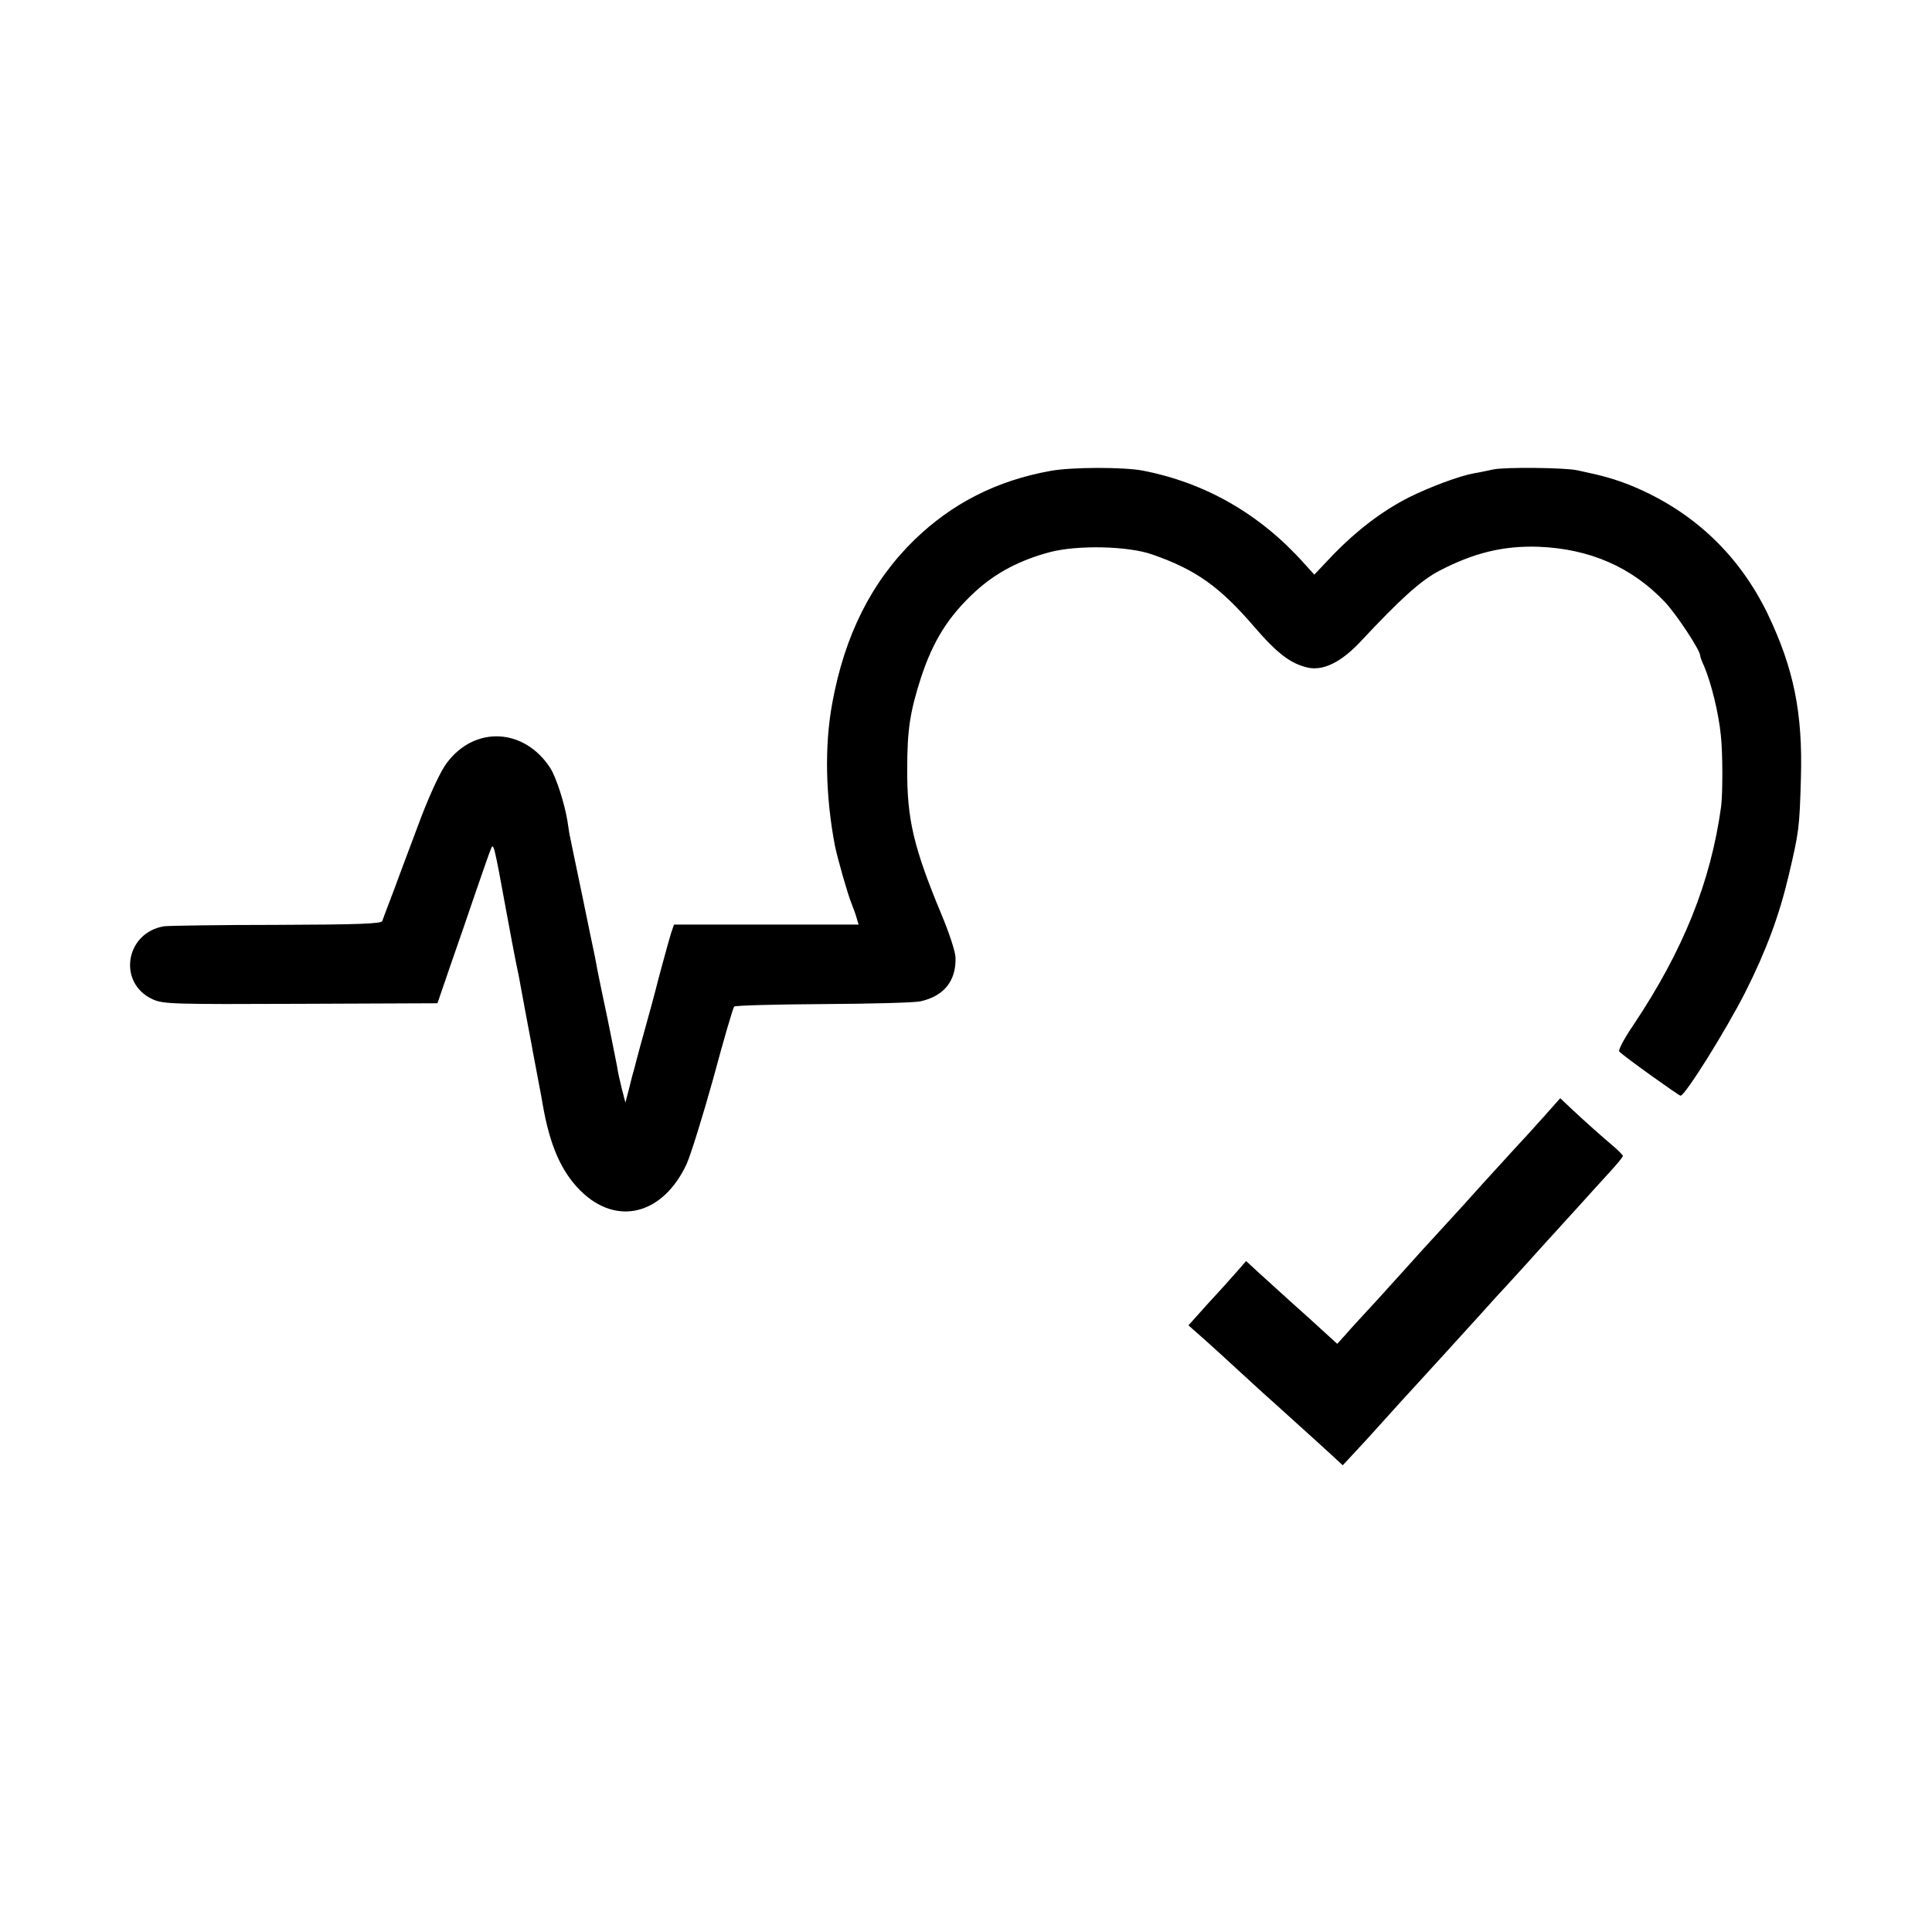 <?xml version="1.0" standalone="no"?>
<!DOCTYPE svg PUBLIC "-//W3C//DTD SVG 20010904//EN"
 "http://www.w3.org/TR/2001/REC-SVG-20010904/DTD/svg10.dtd">
<svg version="1.0" xmlns="http://www.w3.org/2000/svg"
 width="700pt" height="700pt" viewBox="0 0 700 700"
 preserveAspectRatio="xMidYMid meet">
<g transform="translate(0,700) scale(0.1,-0.1)"
fill="#000000" stroke="none">
<path d="M3807 5294 c-195 -35 -357 -117 -495 -251 -155 -152 -252 -345 -297
-593 -28 -153 -24 -335 10 -514 10 -48 46 -175 60 -209 7 -18 16 -42 19 -54
l7 -23 -335 0 -334 0 -11 -32 c-11 -37 -50 -180 -56 -206 -2 -9 -20 -75 -40
-147 -20 -71 -37 -137 -39 -145 -3 -8 -10 -37 -17 -65 l-13 -50 -13 50 c-7 28
-15 64 -17 80 -3 17 -19 95 -35 175 -17 80 -33 157 -36 173 -3 15 -7 39 -10
53 -3 14 -24 114 -46 222 -23 109 -42 202 -43 207 -2 6 -6 33 -10 60 -11 66
-40 156 -62 192 -94 145 -273 155 -375 19 -22 -29 -57 -104 -92 -194 -30 -81
-74 -196 -96 -257 -23 -60 -44 -116 -46 -122 -3 -10 -89 -13 -382 -14 -208 0
-391 -3 -408 -5 -142 -23 -170 -207 -41 -265 38 -17 74 -18 536 -16 l495 2 48
140 c27 77 69 199 93 270 25 72 48 139 53 150 9 22 11 17 56 -230 14 -77 30
-160 35 -185 5 -25 12 -56 14 -70 4 -22 31 -168 42 -225 2 -11 8 -45 14 -75 6
-30 12 -66 15 -80 3 -14 8 -41 11 -60 26 -150 67 -244 137 -314 131 -130 299
-88 385 97 15 34 59 175 97 312 37 138 71 254 75 258 4 4 148 8 321 9 173 1
332 5 354 10 86 19 130 75 127 160 -1 21 -24 91 -51 155 -101 243 -125 345
-124 528 0 140 10 206 50 330 44 134 100 223 197 312 73 67 160 113 268 142
100 27 285 23 373 -8 158 -55 245 -117 371 -264 83 -96 131 -132 193 -146 56
-12 121 20 191 95 146 156 217 220 285 256 125 65 232 91 358 87 187 -7 340
-74 460 -201 42 -45 127 -174 127 -193 0 -4 6 -21 14 -38 26 -61 53 -170 61
-252 7 -63 7 -210 1 -257 -38 -275 -137 -521 -318 -792 -33 -48 -56 -92 -51
-96 17 -18 216 -160 222 -160 17 1 165 238 235 376 74 147 122 275 156 419 38
160 40 175 45 355 7 238 -26 398 -120 595 -104 215 -270 372 -491 464 -62 25
-104 37 -199 57 -46 10 -265 12 -305 3 -19 -4 -51 -11 -70 -14 -51 -9 -159
-49 -237 -88 -94 -48 -185 -117 -270 -204 l-71 -75 -39 43 c-159 177 -356 290
-583 334 -70 13 -255 13 -333 -1z"/>
<path d="M5589 2949 c-35 -39 -82 -91 -104 -114 -22 -24 -74 -81 -115 -126
-41 -46 -98 -109 -126 -139 -78 -85 -131 -143 -151 -166 -10 -11 -57 -63 -104
-115 -48 -52 -100 -108 -115 -126 l-29 -32 -46 42 c-25 23 -81 74 -125 113
-43 39 -97 88 -119 108 l-40 37 -35 -40 c-19 -22 -66 -74 -105 -116 l-69 -77
34 -30 c28 -24 131 -118 234 -213 6 -5 56 -50 111 -100 55 -49 118 -107 140
-127 l40 -37 40 43 c22 23 74 80 115 126 41 46 86 95 100 110 48 52 187 205
236 259 27 30 56 62 64 71 8 8 58 63 110 120 52 58 99 110 105 116 5 6 42 46
80 88 39 43 91 101 117 129 27 29 48 55 48 59 0 3 -15 18 -32 33 -37 31 -106
92 -159 142 l-36 34 -64 -72z"/>
</g>
</svg>
